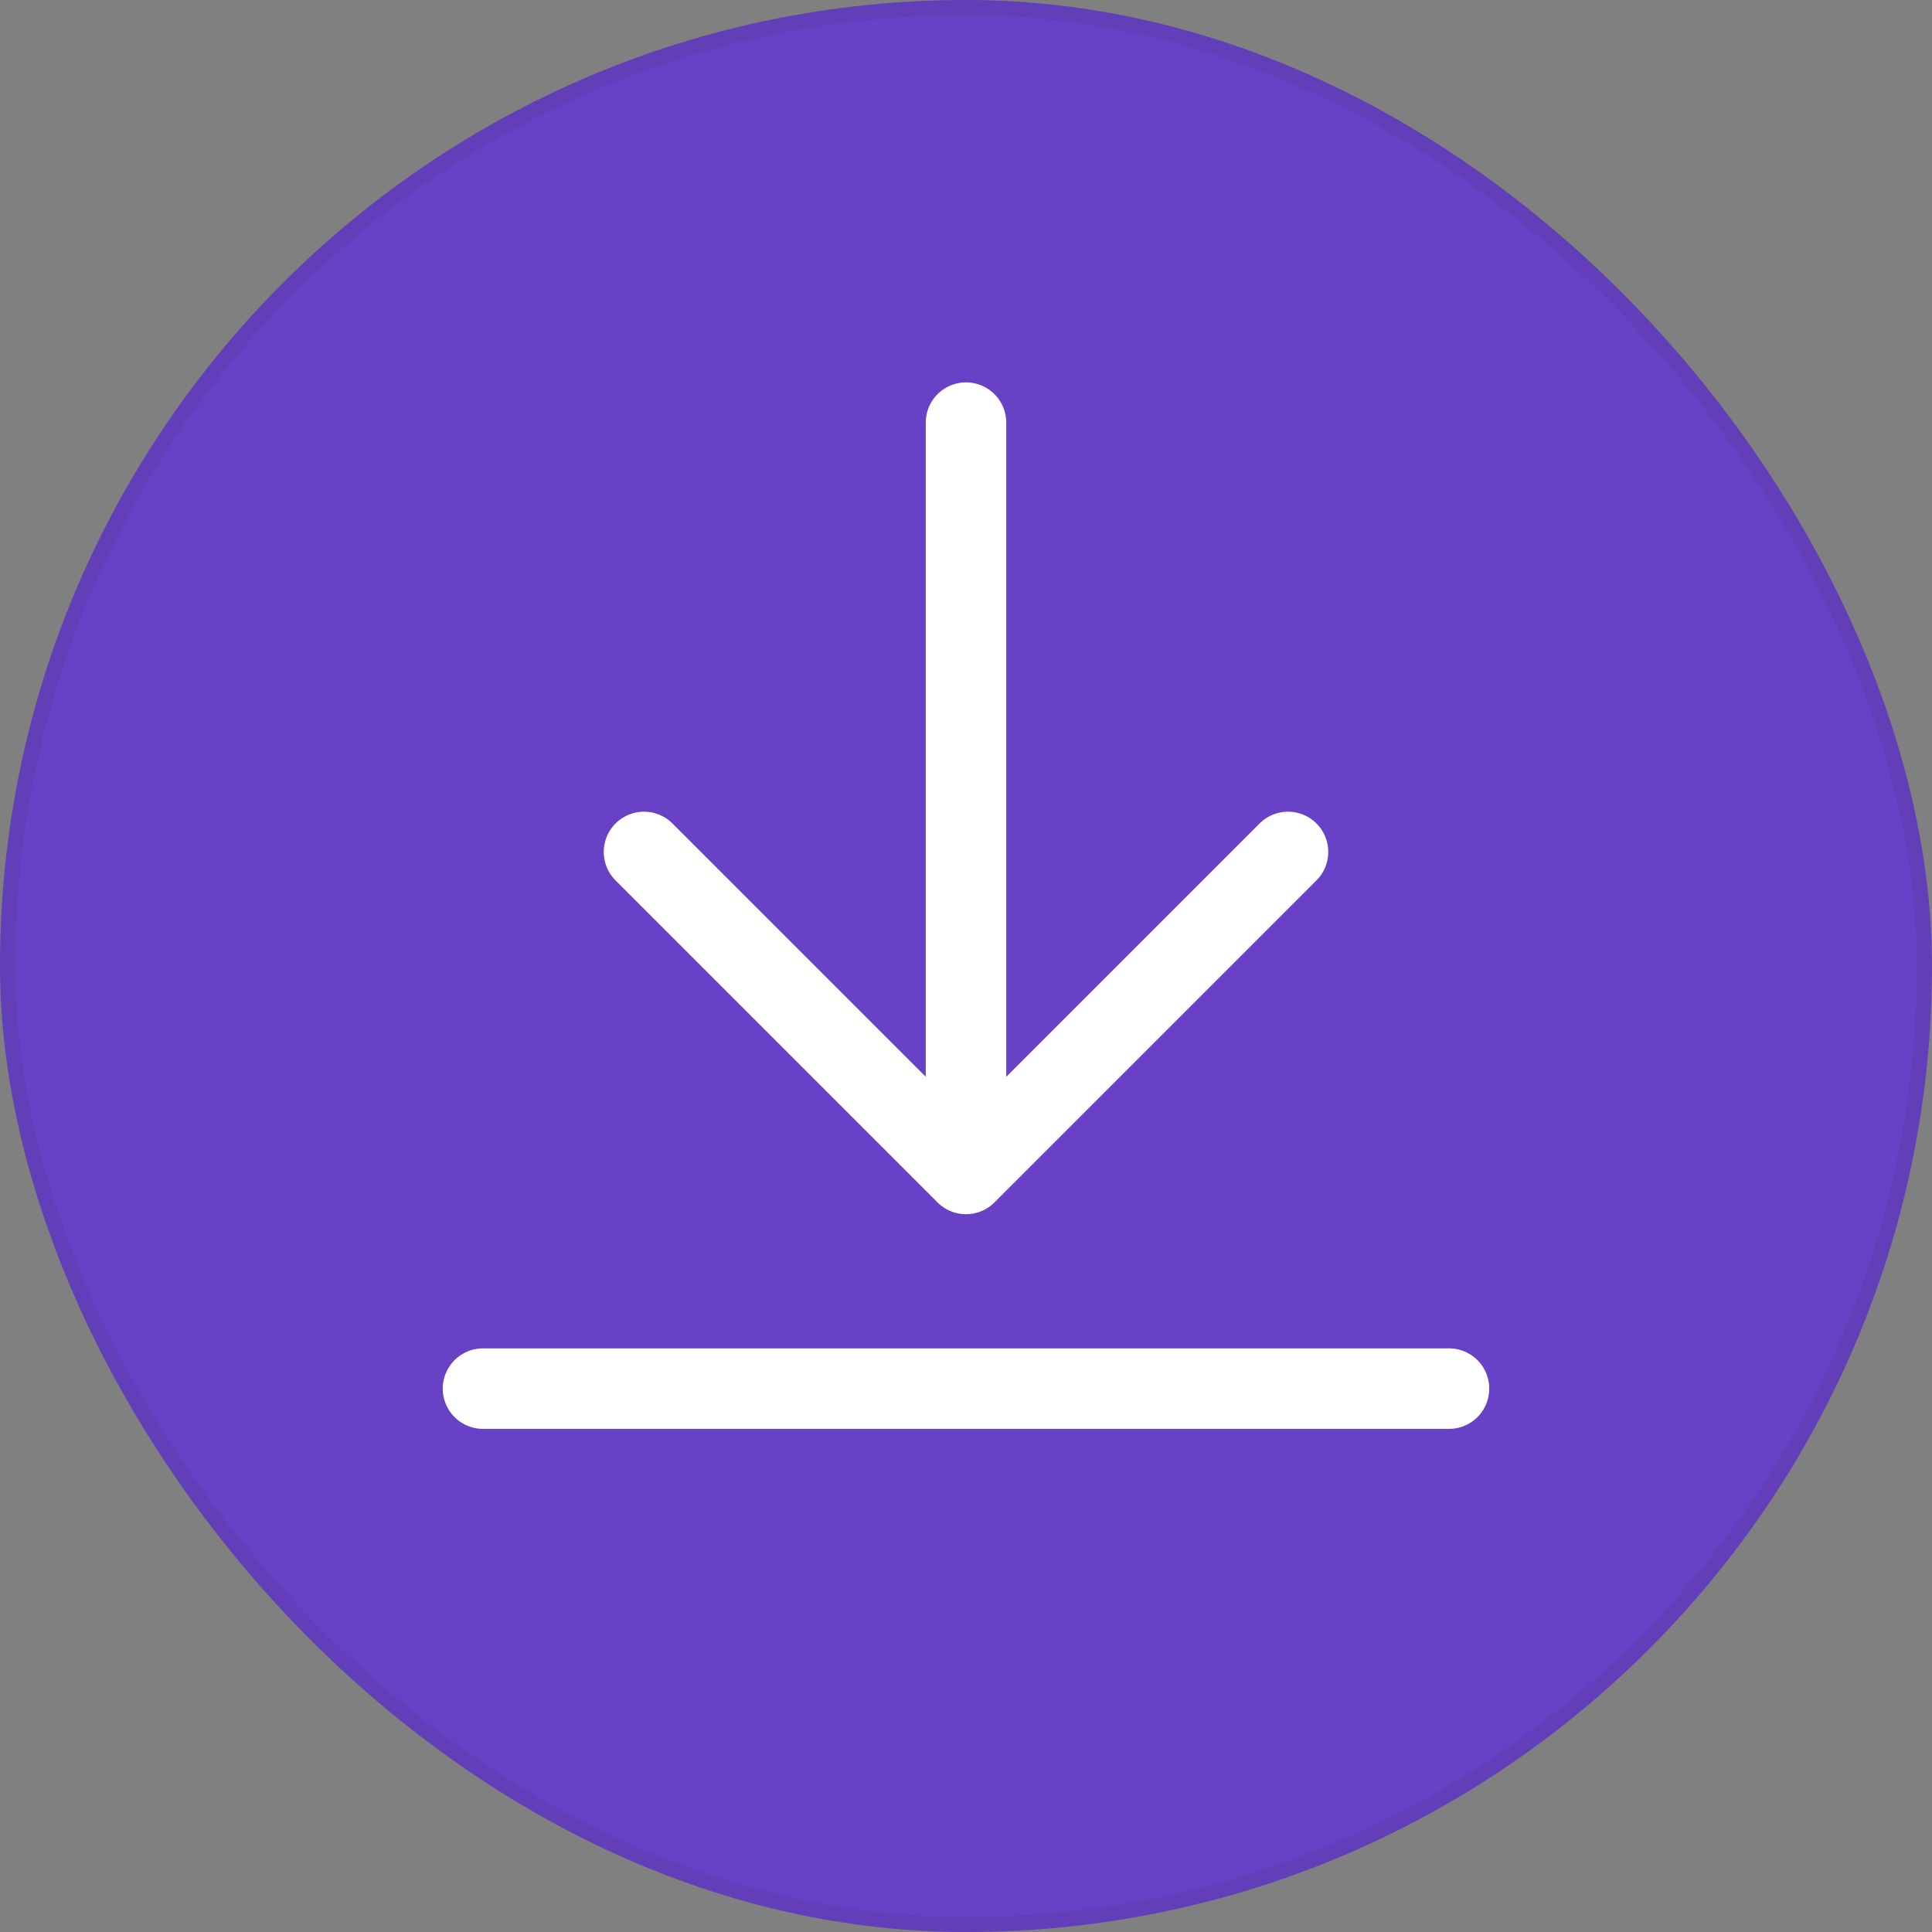<svg width="96" height="96" viewBox="0 0 96 96" fill="none" xmlns="http://www.w3.org/2000/svg">
<rect x="0" y="0" width="96" height="96" fill="#808080" stroke="none"/>
<rect width="96" height="96" rx="48" fill="#6941C6"/>
<g opacity="0.08">
<rect x="0.375" y="0.375" width="95.25" height="95.25" rx="47.625" stroke="#101828" stroke-width="0.75"/>
</g>
<path d="M72 69H24M64 42.333L48 58.333M48 58.333L32 42.333M48 58.333V21" stroke="white" stroke-width="4" stroke-linecap="round" stroke-linejoin="round"/>
</svg>
